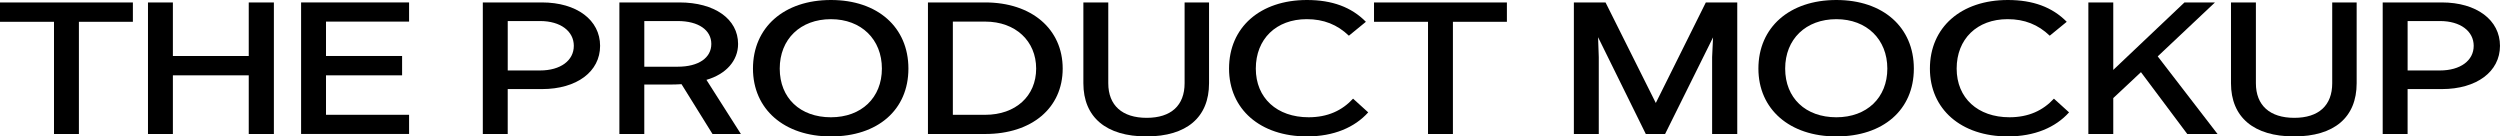 <?xml version="1.0" encoding="UTF-8"?><svg id="Layer_1" xmlns="http://www.w3.org/2000/svg" viewBox="0 0 1611.19 87.93"><path d="m34.79,14.05H0V1.57h85.64v12.47h-34.79v72.3h-16.05V14.05Z"/><path d="m160.31,48.56h-48.89v37.79h-16.05V1.57h16.05v34.52h48.89V1.57h16.2v84.78h-16.2v-37.79Z"/><path d="m194.05,1.57h69.59v12.35h-53.54v22.16h49.04v12.47h-49.04v25.43h53.54v12.35h-69.59V1.57Z"/><path d="m311.17,1.57h38.09c22.49,0,37.49,11.38,37.49,27.98s-15,27.86-37.49,27.86h-22.05v28.95h-16.05V1.57Zm36.9,43.84c13.2,0,21.74-6.42,21.74-15.86s-8.55-15.99-21.74-15.99h-20.85v31.85h20.85Z"/><path d="m399.19,1.57h38.7c22.64,0,37.79,10.66,37.79,26.76,0,10.78-7.8,19.5-20.4,23.13l22.2,34.88h-18.3l-19.95-32.09c-2.25.12-4.65.24-7.5.24h-16.5v31.85h-16.05V1.57Zm37.64,41.42c13.35,0,21.6-5.69,21.6-14.65s-8.25-14.78-21.6-14.78h-21.59v29.43h21.59Z"/><path d="m485.27,44.21c0-26.65,20.1-44.21,50.24-44.21s49.94,17.56,49.94,44.21-19.8,43.72-49.94,43.72-50.24-17.56-50.24-43.72Zm50.24,31.37c19.65,0,32.85-12.6,32.85-31.37s-13.2-31.85-32.85-31.85-32.99,12.84-32.99,31.85,13.2,31.37,32.99,31.37Z"/><path d="m598.04,1.57h36.9c29.99,0,49.94,17.2,49.94,42.63s-19.95,42.15-49.94,42.15h-36.9V1.57Zm36.9,72.42c19.65,0,32.84-12.11,32.84-29.79s-13.2-30.28-32.84-30.28h-20.85v60.07h20.85Z"/><path d="m698.21,53.65V1.57h16.05v52.08c0,14.29,9,22.29,24.75,22.29s24.44-8,24.44-22.29V1.57h15.75v52.08c0,21.92-14.4,34.27-40.34,34.27s-40.65-12.35-40.65-34.27Z"/><path d="m792.09,44.21c0-26.65,20.1-44.21,50.24-44.21,16.2,0,28.65,4.6,37.95,14.05l-10.95,8.96c-7.5-7.15-16.2-10.66-27.15-10.66-19.79,0-32.84,12.84-32.84,31.85s13.65,31.37,34.05,31.37c12.3,0,21.59-4.36,28.64-11.99l9.75,8.84c-8.7,9.69-22.2,15.5-39.45,15.5-30.14,0-50.24-17.56-50.24-43.72Z"/><path d="m920.31,14.05h-34.79V1.57h85.64v12.47h-34.79v72.3h-16.05V14.05Z"/><path d="m1014.33,1.57h20.4l32.4,64.79L1099.37,1.57h20.25v84.78h-16.2v-49.54l.6-12.72-30.9,62.25h-12.45l-30.75-62.37.45,12.84v49.54h-16.05V1.57Z"/><path d="m1133.25,44.21c0-26.65,20.1-44.21,50.24-44.21s49.94,17.56,49.94,44.21-19.8,43.72-49.94,43.72-50.24-17.56-50.24-43.72Zm50.24,31.37c19.65,0,32.85-12.6,32.85-31.37s-13.2-31.85-32.85-31.85-32.99,12.84-32.99,31.85,13.2,31.37,32.99,31.37Z"/><path d="m1243.78,44.21c0-26.65,20.1-44.21,50.24-44.21,16.19,0,28.64,4.6,37.94,14.05l-10.95,8.96c-7.5-7.15-16.2-10.66-27.15-10.66-19.79,0-32.84,12.84-32.84,31.85s13.65,31.37,34.05,31.37c12.3,0,21.59-4.36,28.64-11.99l9.75,8.84c-8.7,9.69-22.2,15.5-39.44,15.5-30.15,0-50.24-17.56-50.24-43.72Z"/><path d="m1345.9,1.57h16.05v43.48l45.89-43.48h19.65l-36.89,34.76,38.54,50.02h-19.5l-29.84-39.85-17.85,16.71v23.13h-16.05V1.57Z"/><path d="m1437.82,53.65V1.57h16.05v52.08c0,14.29,9,22.29,24.75,22.29s24.44-8,24.44-22.29V1.57h15.75v52.08c0,21.92-14.4,34.27-40.34,34.27s-40.65-12.35-40.65-34.27Z"/><path d="m1535.6,1.57h38.09c22.49,0,37.49,11.38,37.49,27.98s-15,27.86-37.49,27.86h-22.05v28.95h-16.05V1.57Zm36.9,43.84c13.2,0,21.74-6.42,21.74-15.86s-8.55-15.99-21.74-15.99h-20.85v31.85h20.85Z"/></svg>